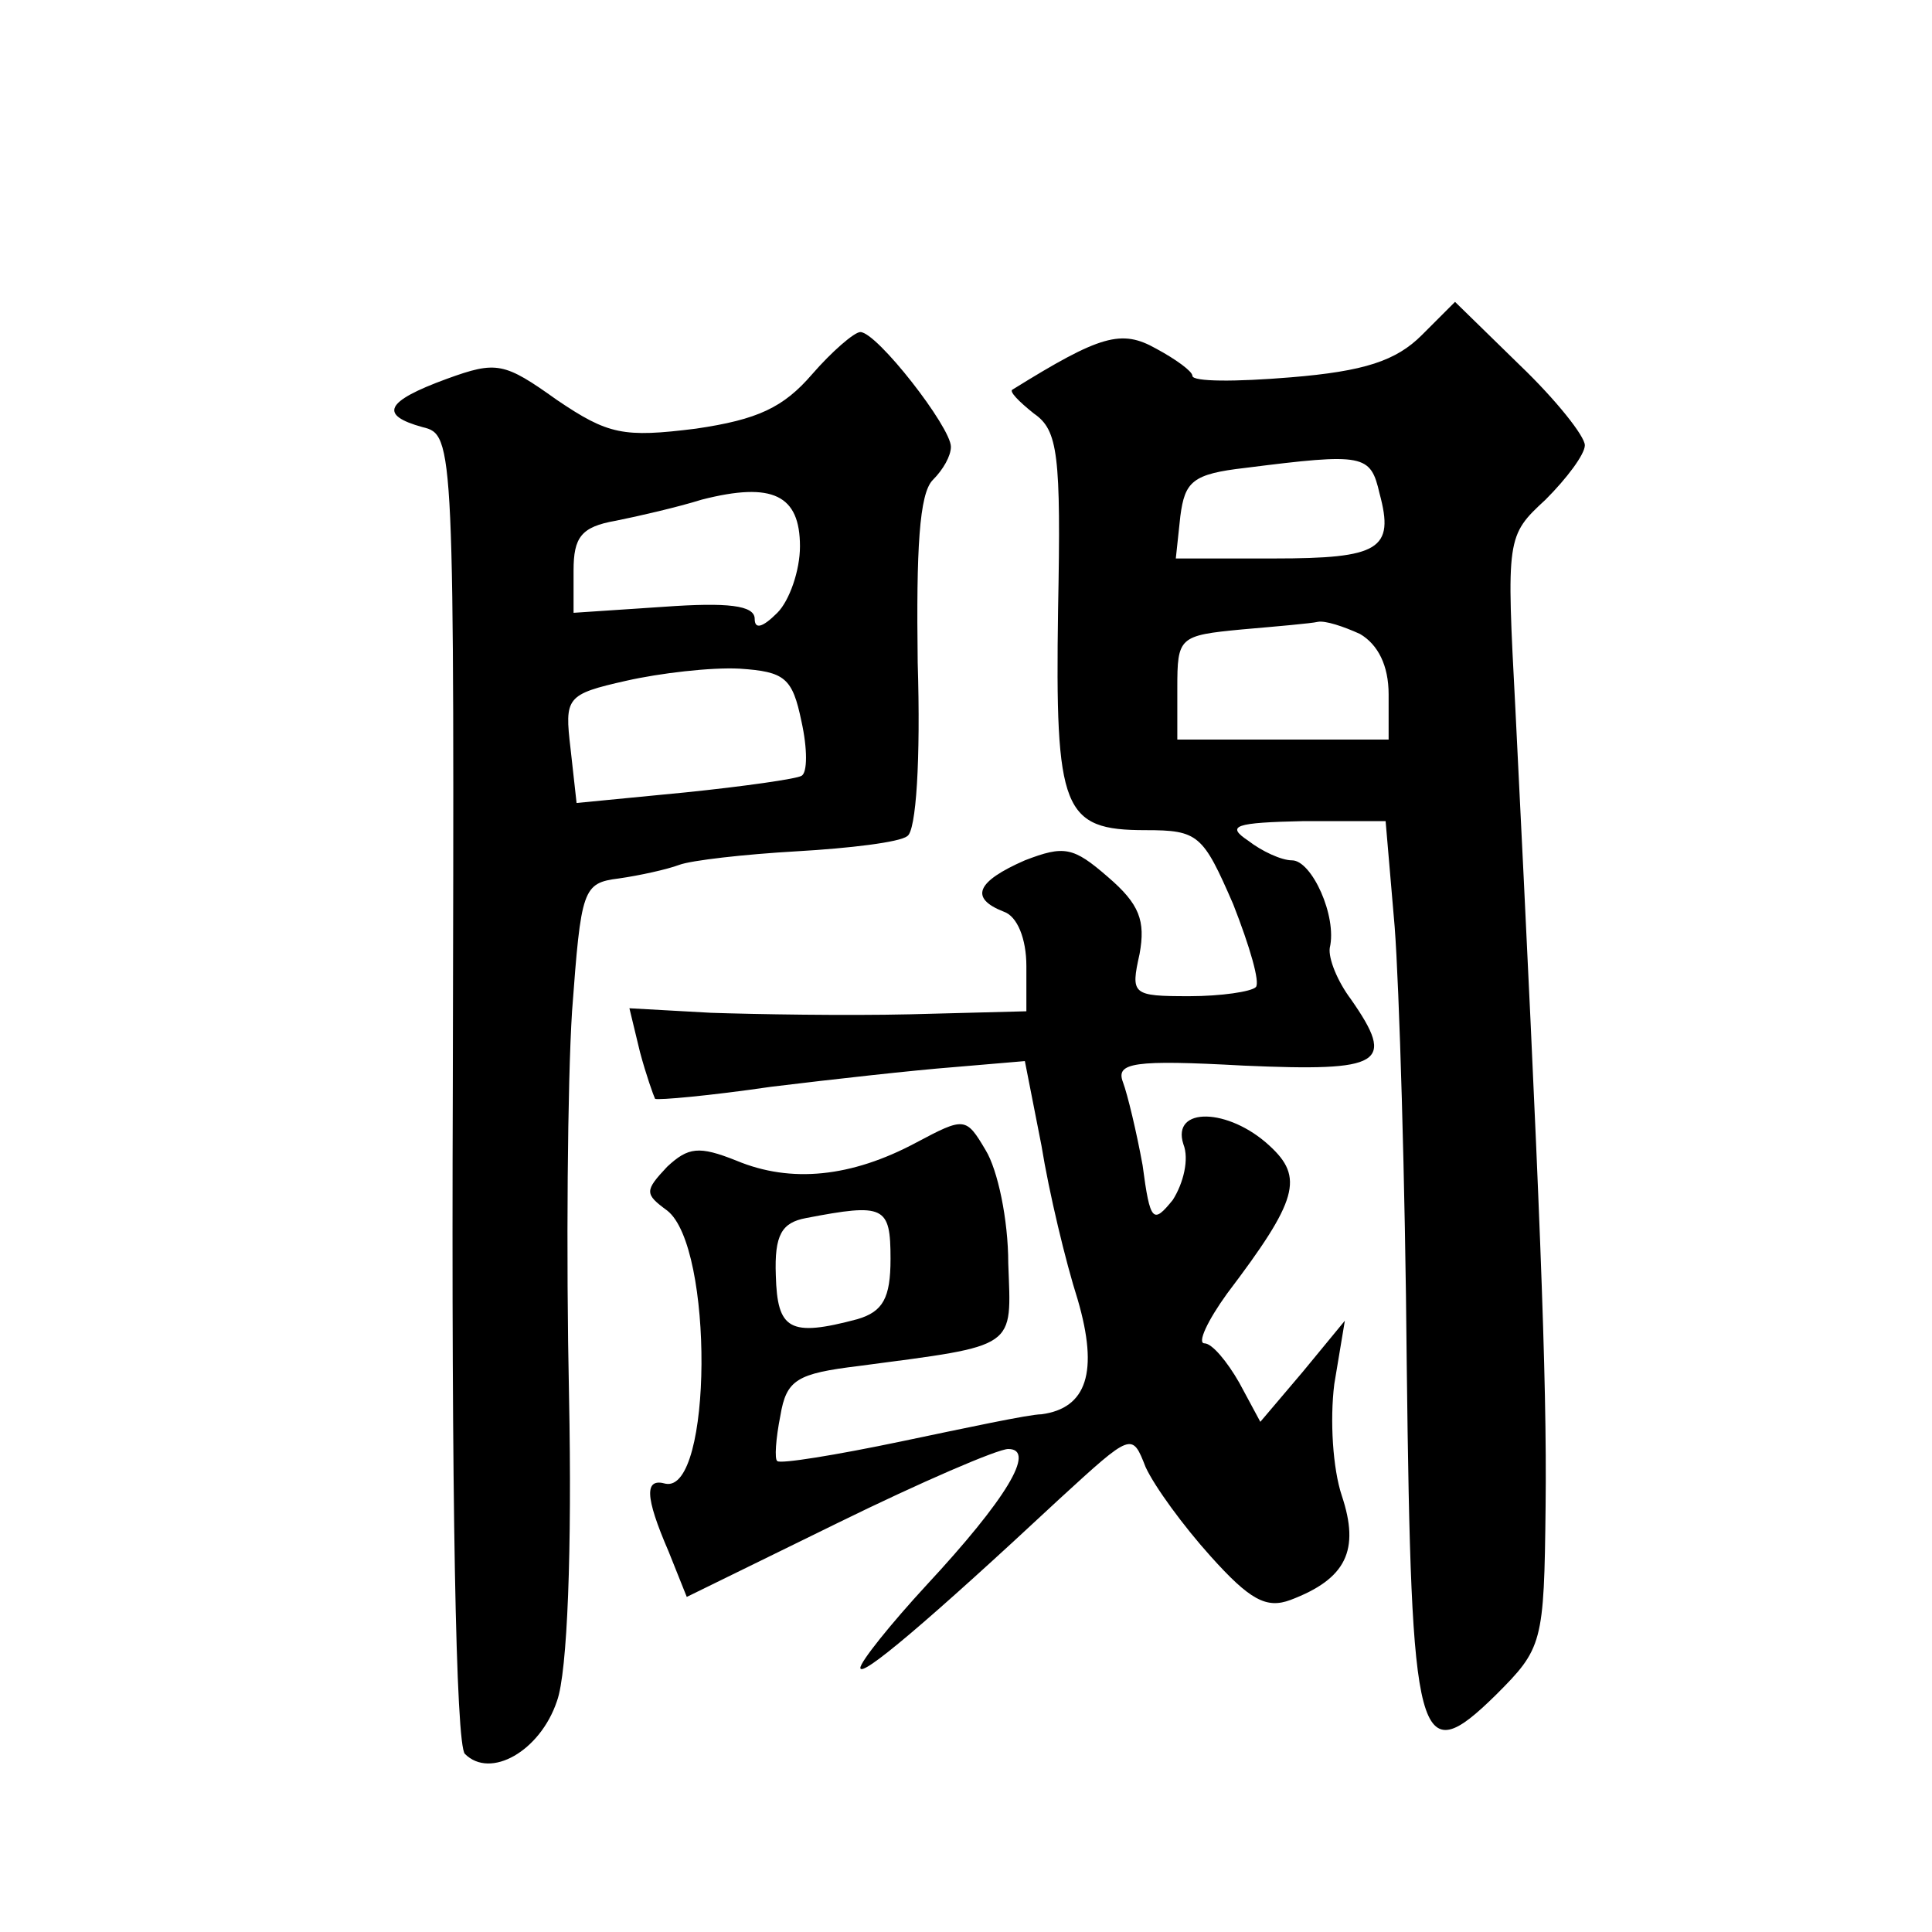 <?xml version="1.0" standalone="no"?>
<!DOCTYPE svg PUBLIC "-//W3C//DTD SVG 20010904//EN"
 "http://www.w3.org/TR/2001/REC-SVG-20010904/DTD/svg10.dtd">
<svg version="1.0" xmlns="http://www.w3.org/2000/svg"
 width="128pt" height="128pt" viewBox="0 0 128 128"
 preserveAspectRatio="xMidYMid meet">
<g transform="translate(0,128) scale(0.1,-0.1)"
fill="#0" stroke="none">
<path d="M942 1058 c-17 -17 -38 -24 -87 -28 -36 -3 -65 -3 -65 1 0 3 -11 11 -24
18 -23 13 -37 9 -95 -27 -3 -1 4 -8 14 -16 16 -11 18 -27 16 -130 -2 -133 3 -146
58 -146 35 0 38 -3 58 -49 11 -28 18 -52 15 -55 -3 -3 -23 -6 -44 -6 -38 0 -39
1 -33 28 4 22 0 33 -21 51 -23 20 -29 21 -55 11 -32 -14 -37 -25 -14 -34 9 -3 15
-18 15 -36 l0 -30 -77 -2 c-43 -1 -102 0 -132 1 l-54 3 7 -29 c4 -15 9 -29 10 -31
2 -1 36 2 77 8 41 5 95 11 121 13 l47 4 11 -56 c5 -31 16 -77 24 -102 14 -48 6
-72 -24 -76 -8 0 -50 -9 -93 -18 -43 -9 -80 -15 -82 -13 -2 1 -1 15 2 30 4 24 11
28 52 33 106 14 101 11 99 68 0 29 -7 62 -15 75 -13 22 -14 22 -46 5 -43 -23 -83
-27 -119 -12 -25 10 -32 9 -46 -4 -15 -16 -15 -18 0 -29 31 -24 30 -187 -1 -181
-14 4 -14 -8 2 -45 l12 -30 100 49 c55 27 106 49 113 49 19 0 -2 -34 -54 -90 -24
-26 -44 -51 -44 -55 0 -7 44 30 132 112 48 44 48 44 57 21 6 -13 25 -39 43 -59
26 -29 37 -35 53 -29 37 14 46 33 34 69 -6 18 -8 50 -5 74 l7 42 -28 -34 -28 -33
-14 26 c-8 14 -18 26 -23 26 -5 0 2 15 15 33 47 62 51 77 28 98 -27 25 -65 26 -57
1 4 -10 0 -26 -7 -37 -13 -16 -15 -15 -20 23 -4 22 -10 47 -13 55 -5 13 7 15 80
11 92 -4 101 1 71 44 -9 12 -15 27 -14 34 5 21 -12 58 -25 58 -7 0 -20 6 -29 13
-15 10 -9 12 37 13 l54 0 6 -70 c3 -39 7 -169 8 -290 3 -253 7 -270 59 -219 31
31 32 34 33 125 1 85 -4 206 -20 528 -6 114 -6 115 20 139 14 14 26 30 26 36 0
6 -19 30 -43 53 l-43 42 -22 -22z m-28 -105 c10 -37 0 -43 -70 -43 l-65 0 3 28
c3 23 8 28 43 32 79 10 83 9 89 -17z m-13 -93 c12 -7 19 -21 19 -40 l0 -30 -70
0 -70 0 0 34 c0 34 1 35 43 39 23 2 46 4 50 5 5 1 17 -3 28 -8z m-311 -414 c0 -26
-5 -35 -22 -40 -45 -12 -53 -7 -54 29 -1 27 4 35 20 38 52 10 56 8 56 -27z M538
1032 c-19 -22 -36 -30 -77 -36 -48 -6 -58 -4 -92 19 -35 25 -40 26 -73 14 -41 -15
-45 -24 -16 -32 21 -5 21 -10 20 -437 -1 -271 2 -436 8 -442 17 -17 50 2 61 35
7 19 10 101 8 202 -2 94 -1 208 2 255 6 81 7 85 31 88 14 2 32 6 40 9 8 3 43 7
78 9 35 2 68 6 73 10 6 3 9 51 7 115 -1 75 1 112 10 121 7 7 12 16 12 22 0 13 -49
76 -60 76 -4 0 -19 -13 -32 -28z m-8 -114 c0 -16 -7 -36 -15 -44 -10 -10 -15 -11
-15 -4 0 9 -18 11 -60 8 l-60 -4 0 28 c0 22 5 29 28 33 15 3 41 9 57 14 47 12 65
3 65 -31z m1 -116 c4 -18 4 -34 0 -36 -3 -2 -38 -7 -77 -11 l-72 -7 -4 36 c-4 34
-3 36 37 45 22 5 56 9 75 8 30 -2 35 -6 41 -35z"/>
</g>
</svg>
